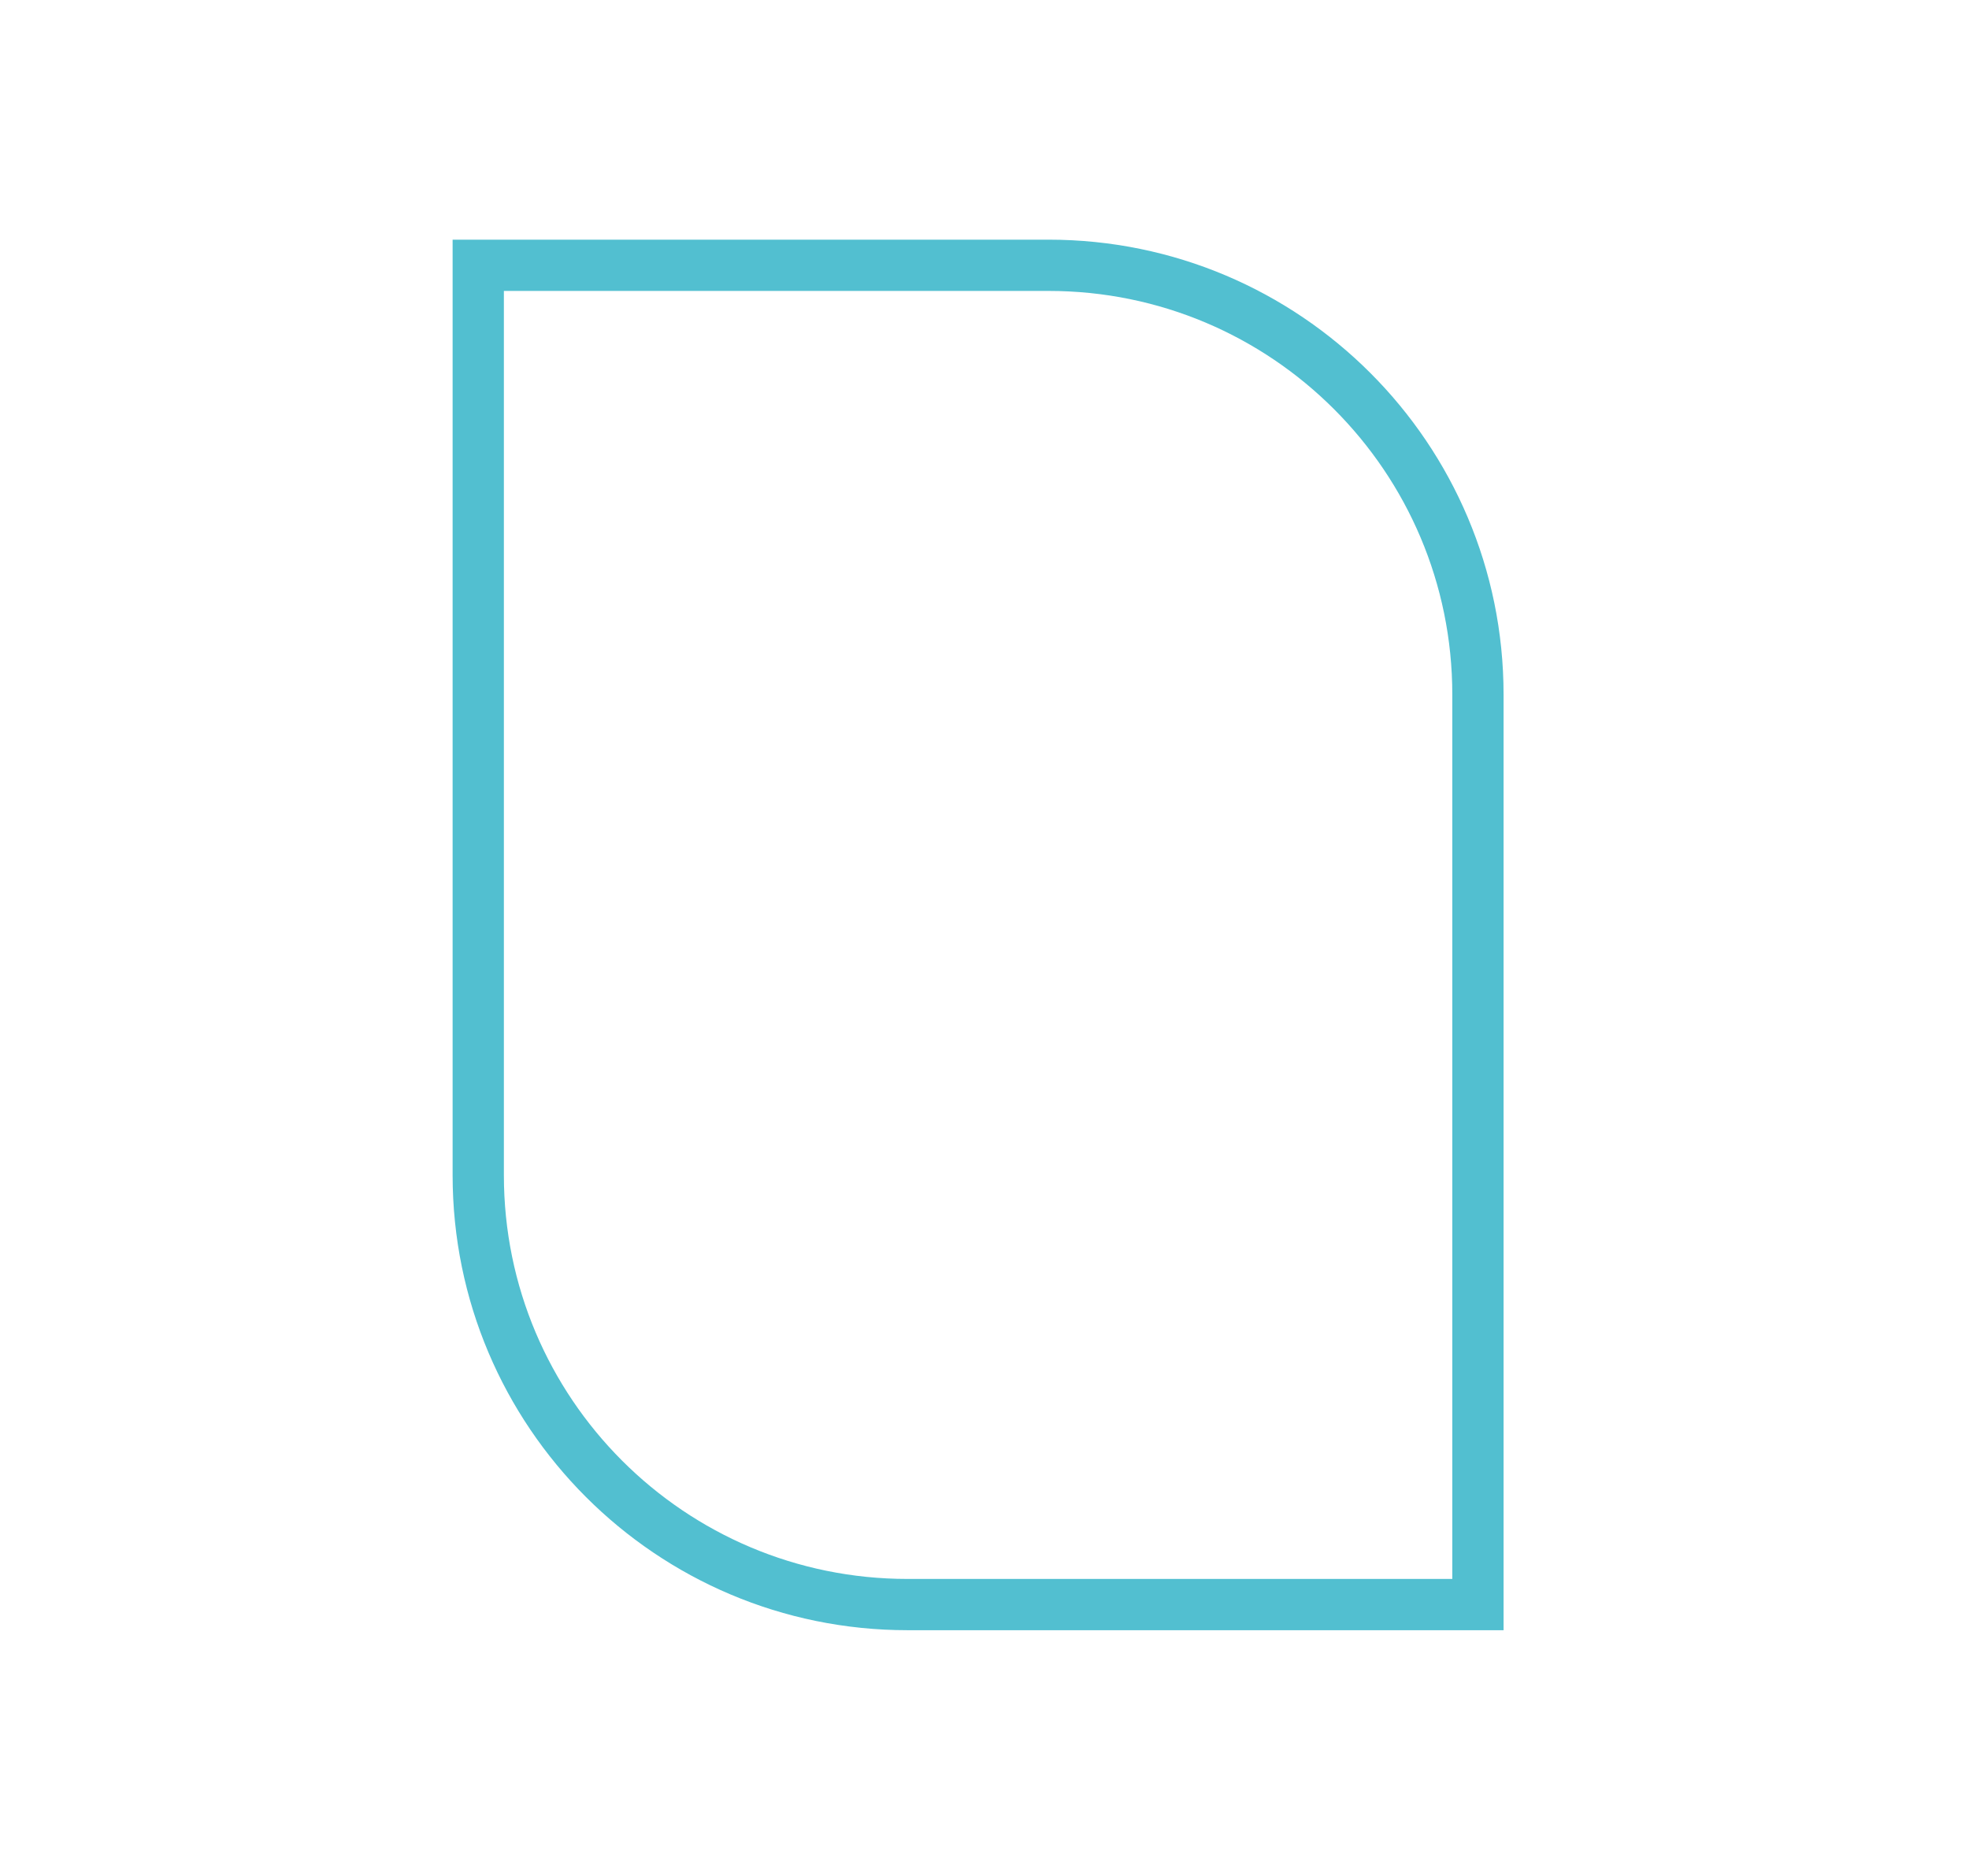 <?xml version="1.0" encoding="utf-8"?>
<svg xmlns="http://www.w3.org/2000/svg" xmlns:xlink="http://www.w3.org/1999/xlink" version="1.1" id="Ebene_1" x="0px" y="0px" width="85" height="81" viewBox="0 0 153 146.4" style="enable-background:new 0 0 153 146.4;" xml:space="preserve">
<style type="text/css">
	.st0{fill:none;stroke:#52BFD0;stroke-width:4;stroke-miterlimit:10;}
</style>
<path class="st0" d="M115,125.2H70.5c-18.5,0-33.5-15-33.5-33.5v-71h44.5c18.5,0,33.5,15,33.5,33.5V125.2z"/>
</svg>

